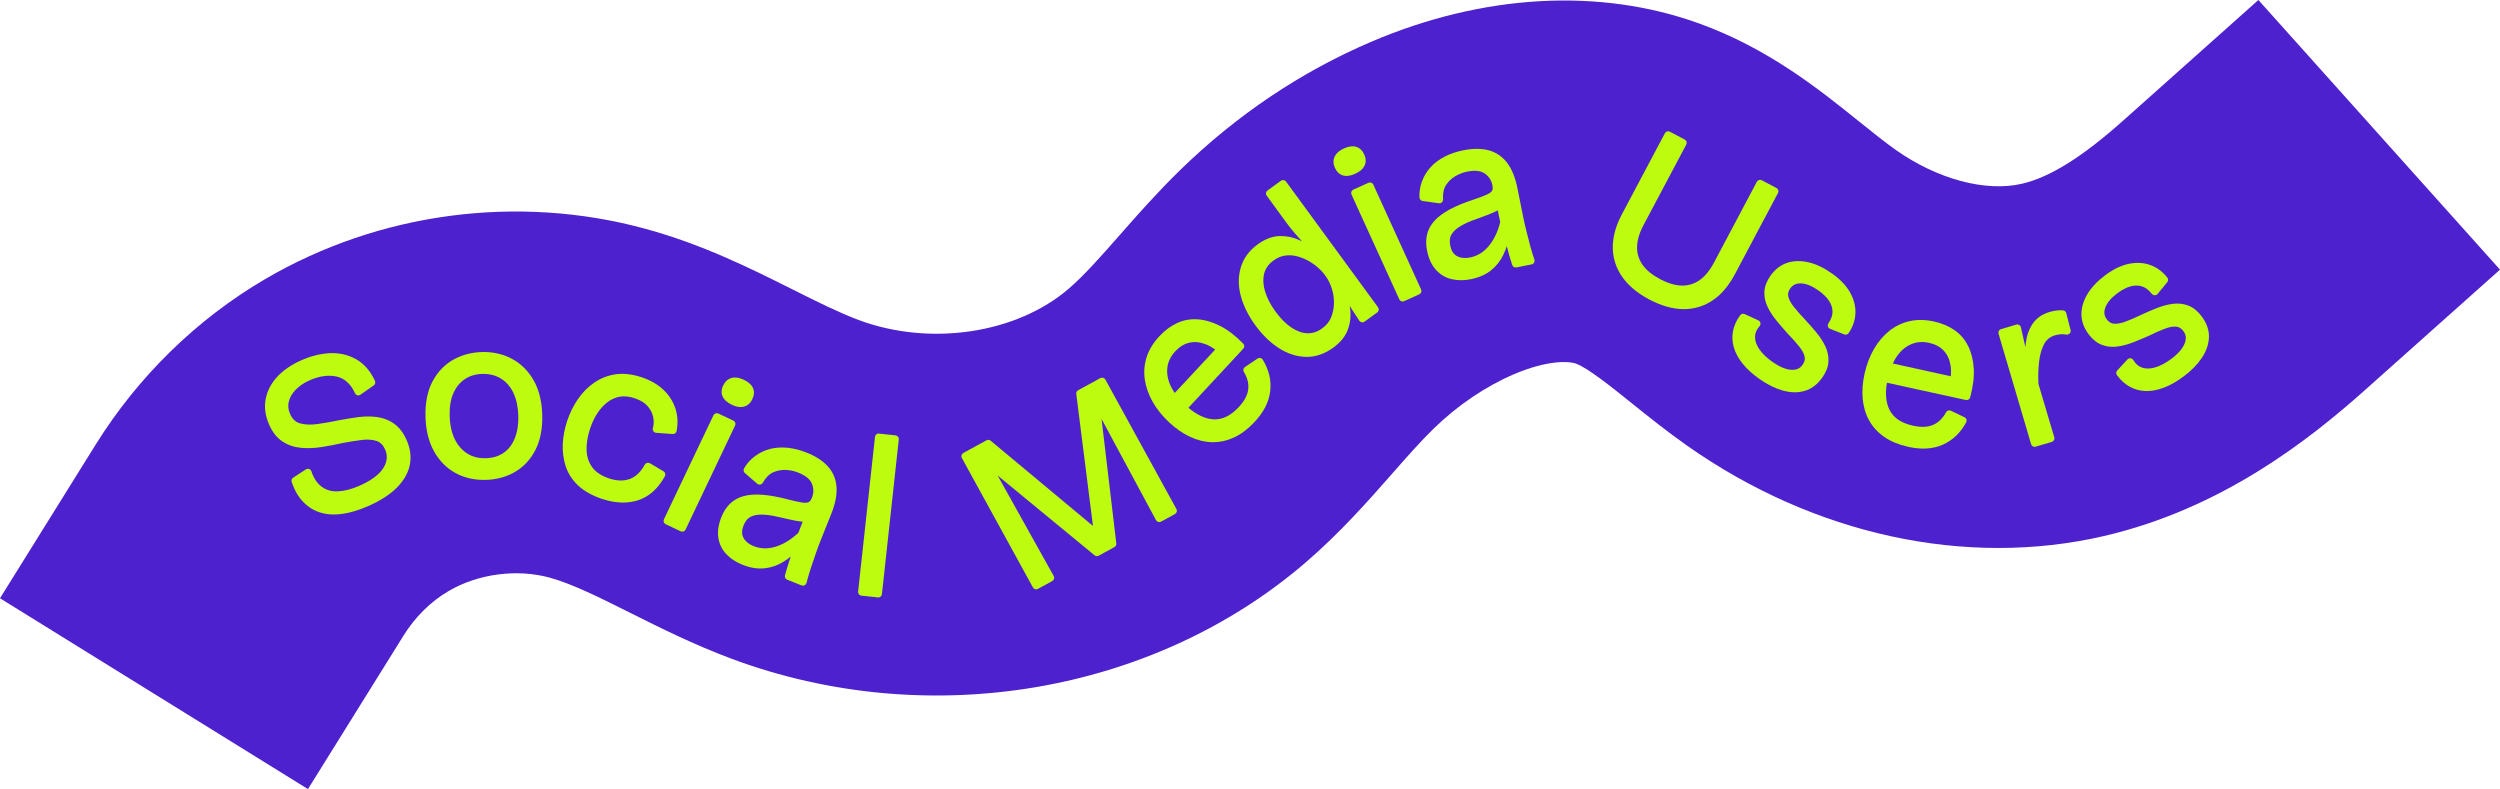 <?xml version="1.0" encoding="UTF-8"?> <svg xmlns="http://www.w3.org/2000/svg" width="339" height="107" viewBox="0 0 339 107" fill="none"><g clip-path="url(#clip0_6040_671)"><path d="M41.758 107L0 81.123L12.97 60.294C18.723 51.054 26.656 43.3 35.913 37.87C51.351 28.814 70.114 26.308 87.394 30.992C95.216 33.113 101.753 36.386 107.521 39.273C110.74 40.884 113.78 42.405 116.427 43.392C126.108 47.003 137.827 45.254 144.928 39.14C147.048 37.316 149.393 34.649 151.875 31.828C154.252 29.126 156.946 26.063 160.03 23.058C167.703 15.584 176.421 9.731 185.943 5.662C201.107 -0.817 216.895 -1.698 230.403 3.182C239.769 6.567 246.638 12.088 252.155 16.524C253.944 17.963 255.633 19.321 257.117 20.364C262.729 24.31 269.265 26.057 274.167 24.918C277.972 24.037 282.34 21.311 287.913 16.342L306.238 0L339 36.563L320.675 52.905C313.141 59.623 301.275 68.985 285.288 72.688C266.603 77.019 246.013 72.556 228.795 60.449C226.018 58.496 223.517 56.484 221.309 54.71C218.499 52.45 215.312 49.889 213.661 49.292C212.731 48.956 209.785 48.825 205.301 50.741C201.427 52.397 197.649 54.957 194.375 58.146C192.646 59.83 190.79 61.941 188.826 64.174C185.508 67.946 181.747 72.222 177.041 76.273C156.318 94.107 125.772 99.232 99.216 89.331C94.095 87.422 89.515 85.13 85.475 83.107C81.409 81.072 77.568 79.15 74.5 78.317C70.048 77.112 64.81 77.809 60.831 80.145C58.409 81.566 56.298 83.651 54.727 86.174L41.757 107.002L41.758 107Z" fill="#4D21CD"></path><path d="M53.446 57.454C52.768 56.973 51.997 56.671 51.152 56.556C50.343 56.447 49.489 56.449 48.612 56.559C47.776 56.664 46.888 56.808 45.966 56.987C44.943 57.206 43.937 57.38 42.979 57.507C42.089 57.626 41.306 57.587 40.652 57.398C40.069 57.229 39.641 56.818 39.339 56.14C39.086 55.57 39.026 55.026 39.155 54.475C39.287 53.914 39.597 53.372 40.076 52.867C40.573 52.346 41.223 51.904 42.011 51.556C42.684 51.26 43.345 51.07 43.979 50.994C44.6 50.922 45.18 50.947 45.704 51.072C46.203 51.193 46.667 51.442 47.081 51.814C47.505 52.195 47.859 52.701 48.133 53.316C48.194 53.452 48.311 53.554 48.455 53.594C48.599 53.635 48.753 53.608 48.876 53.522L50.677 52.261C50.875 52.122 50.945 51.864 50.844 51.644C50.226 50.304 49.364 49.317 48.285 48.709C47.218 48.108 46.02 47.836 44.739 47.889C43.486 47.945 42.177 48.272 40.848 48.859C39.512 49.45 38.418 50.199 37.598 51.086C36.758 51.995 36.227 53.019 36.022 54.131C35.815 55.25 35.977 56.416 36.501 57.594C36.958 58.623 37.569 59.391 38.317 59.876C39.051 60.353 39.892 60.638 40.813 60.726C41.693 60.808 42.632 60.773 43.604 60.622C44.538 60.474 45.487 60.292 46.406 60.083C47.358 59.903 48.257 59.761 49.078 59.656C49.836 59.561 50.507 59.608 51.073 59.799C51.577 59.969 51.955 60.349 52.227 60.96C52.468 61.506 52.514 62.048 52.366 62.615C52.213 63.197 51.848 63.762 51.281 64.298C50.685 64.859 49.848 65.38 48.792 65.847C47.706 66.327 46.704 66.588 45.814 66.622C44.967 66.667 44.249 66.454 43.634 66.011C43.02 65.566 42.545 64.858 42.222 63.906C42.173 63.76 42.058 63.645 41.912 63.595C41.765 63.545 41.605 63.564 41.475 63.65L39.748 64.778C39.558 64.902 39.476 65.138 39.548 65.352C39.911 66.437 40.427 67.337 41.08 68.026C41.741 68.725 42.534 69.222 43.437 69.503C44.001 69.677 44.614 69.765 45.268 69.765C45.65 69.765 46.046 69.736 46.453 69.677C47.53 69.521 48.707 69.164 49.953 68.615C51.616 67.88 52.924 67.03 53.841 66.096C54.783 65.132 55.367 64.093 55.577 63.009C55.786 61.92 55.639 60.797 55.139 59.673C54.702 58.691 54.134 57.945 53.447 57.457L53.446 57.454Z" fill="#BDFB0F"></path><path d="M69.407 48.647C68.194 48.004 66.853 47.702 65.379 47.734C63.924 47.774 62.596 48.13 61.431 48.795C60.253 49.468 59.313 50.462 58.635 51.751C57.962 53.029 57.646 54.641 57.697 56.541C57.745 58.331 58.129 59.888 58.836 61.168C59.551 62.464 60.528 63.459 61.736 64.127C62.871 64.756 64.175 65.074 65.614 65.074C65.701 65.074 65.79 65.074 65.878 65.071C67.356 65.031 68.697 64.662 69.862 63.977C71.037 63.284 71.966 62.272 72.625 60.971C73.275 59.682 73.58 58.099 73.53 56.266C73.48 54.414 73.085 52.828 72.355 51.556C71.619 50.273 70.627 49.295 69.407 48.647ZM70.283 56.384C70.315 57.541 70.153 58.571 69.8 59.444C69.458 60.29 68.949 60.95 68.288 61.405C67.627 61.863 66.82 62.107 65.889 62.132C64.463 62.183 63.315 61.699 62.417 60.689C61.509 59.67 61.023 58.223 60.974 56.391C60.941 55.177 61.111 54.143 61.481 53.316C61.846 52.493 62.353 51.872 63.027 51.416C63.691 50.967 64.478 50.727 65.369 50.704C65.424 50.703 65.479 50.702 65.533 50.702C66.453 50.702 67.262 50.917 67.937 51.34C68.667 51.798 69.217 52.432 69.619 53.282C70.027 54.143 70.251 55.187 70.283 56.384Z" fill="#BDFB0F"></path><path d="M89.975 63.909L88.128 62.818C88.01 62.749 87.871 62.731 87.74 62.766C87.61 62.803 87.5 62.889 87.435 63.009C87.086 63.649 86.672 64.152 86.205 64.507C85.744 64.857 85.227 65.061 84.624 65.131C84.012 65.207 83.339 65.119 82.623 64.883C81.59 64.541 80.821 64.043 80.338 63.405C79.852 62.765 79.586 61.996 79.545 61.119C79.502 60.203 79.66 59.195 80.015 58.123C80.281 57.325 80.618 56.612 81.022 56.005C81.415 55.41 81.879 54.908 82.404 54.515C82.905 54.136 83.463 53.892 84.06 53.789C84.654 53.686 85.324 53.759 86.049 53.997C86.841 54.26 87.442 54.626 87.831 55.086C88.226 55.551 88.476 56.052 88.575 56.578C88.677 57.108 88.662 57.604 88.531 58.052C88.489 58.197 88.515 58.352 88.601 58.475C88.687 58.599 88.823 58.677 88.973 58.688L91.223 58.857C91.472 58.876 91.705 58.702 91.752 58.451C91.957 57.349 91.894 56.3 91.565 55.332C91.236 54.368 90.676 53.517 89.898 52.798C89.128 52.089 88.142 51.532 86.965 51.142C85.744 50.738 84.591 50.608 83.534 50.747C82.478 50.89 81.499 51.263 80.624 51.855C79.761 52.44 79.007 53.194 78.383 54.097C77.764 54.99 77.266 55.998 76.902 57.094C76.564 58.109 76.366 59.144 76.314 60.17C76.261 61.212 76.388 62.225 76.692 63.179C77.002 64.158 77.57 65.049 78.385 65.823C79.191 66.591 80.295 67.21 81.665 67.662C82.511 67.942 83.341 68.102 84.132 68.139C84.243 68.145 84.354 68.147 84.464 68.147C85.148 68.147 85.815 68.049 86.454 67.857C87.207 67.627 87.908 67.228 88.538 66.67C89.154 66.12 89.7 65.417 90.159 64.579C90.288 64.343 90.207 64.046 89.975 63.909Z" fill="#BDFB0F"></path><path d="M99.442 57.037L97.41 56.073C97.29 56.016 97.154 56.01 97.029 56.053C96.904 56.097 96.801 56.19 96.745 56.309L90.029 70.418C89.972 70.538 89.966 70.675 90.01 70.8C90.054 70.924 90.146 71.026 90.266 71.083L92.298 72.045C92.367 72.076 92.44 72.092 92.512 72.092C92.699 72.092 92.879 71.988 92.964 71.808L99.679 57.701C99.798 57.452 99.691 57.155 99.442 57.037Z" fill="#BDFB0F"></path><path d="M99.252 54.891C99.676 55.093 100.073 55.194 100.436 55.194C100.584 55.194 100.726 55.177 100.862 55.143C101.211 55.057 101.693 54.812 102.014 54.137C102.28 53.58 102.307 53.062 102.097 52.6C101.897 52.156 101.486 51.791 100.838 51.485C100.235 51.199 99.686 51.118 99.21 51.249C98.71 51.385 98.314 51.737 98.062 52.267C97.794 52.83 97.776 53.352 98.008 53.816C98.22 54.242 98.638 54.602 99.252 54.891Z" fill="#BDFB0F"></path><path d="M109.384 61.373C108.496 61.02 107.621 60.799 106.781 60.716C105.923 60.634 105.123 60.691 104.399 60.881C103.669 61.075 102.992 61.4 102.39 61.845C101.778 62.294 101.275 62.855 100.893 63.513C100.773 63.72 100.817 63.983 100.998 64.139L102.676 65.591C102.789 65.689 102.937 65.736 103.089 65.705C103.237 65.68 103.365 65.589 103.439 65.459C103.833 64.757 104.303 64.284 104.835 64.049C105.396 63.802 105.974 63.699 106.555 63.724C107.158 63.756 107.724 63.876 108.236 64.08C109.227 64.475 109.855 64.986 110.1 65.602C110.353 66.237 110.353 66.853 110.099 67.486C110.009 67.71 109.858 67.997 109.647 68.093C109.445 68.183 109.135 68.198 108.75 68.139C108.271 68.065 107.65 67.929 106.904 67.737C105.576 67.386 104.408 67.17 103.434 67.093C102.424 67.013 101.552 67.074 100.84 67.271C100.099 67.475 99.473 67.825 98.979 68.311C98.501 68.784 98.111 69.386 97.822 70.105C97.415 71.126 97.276 72.075 97.408 72.925C97.542 73.789 97.911 74.541 98.504 75.159C99.073 75.754 99.795 76.228 100.65 76.568C101.717 76.996 102.728 77.161 103.649 77.065C104.562 76.969 105.416 76.68 106.186 76.207C106.55 75.983 106.897 75.739 107.227 75.477C107.159 75.67 107.093 75.865 107.029 76.059C106.823 76.684 106.629 77.335 106.446 78.013C106.38 78.256 106.508 78.511 106.743 78.605L108.691 79.381C108.751 79.405 108.814 79.417 108.877 79.417C108.955 79.417 109.031 79.398 109.102 79.363C109.23 79.298 109.324 79.18 109.36 79.043C109.516 78.44 109.705 77.791 109.931 77.097C110.156 76.396 110.391 75.701 110.635 75.01C110.88 74.32 111.116 73.685 111.347 73.109L112.723 69.674C113.259 68.334 113.499 67.127 113.435 66.088C113.369 65.006 112.983 64.059 112.287 63.274C111.615 62.513 110.639 61.874 109.385 61.373L109.384 61.373ZM104.883 74.211C104.358 74.339 103.87 74.385 103.435 74.343C102.987 74.302 102.566 74.202 102.183 74.051C101.535 73.791 101.087 73.424 100.815 72.925C100.56 72.46 100.566 71.909 100.834 71.24C101.058 70.681 101.361 70.299 101.734 70.102C102.14 69.889 102.623 69.781 103.167 69.781H103.173C103.768 69.783 104.4 69.852 105.048 69.987C105.728 70.128 106.409 70.281 107.091 70.444C107.716 70.593 108.302 70.697 108.841 70.75L108.255 72.253C107.684 72.784 107.111 73.214 106.553 73.528C105.977 73.855 105.416 74.085 104.883 74.211Z" fill="#BDFB0F"></path><path d="M121.435 59.036L119.199 58.794C118.918 58.759 118.678 58.962 118.648 59.236L116.361 80.22C116.331 80.493 116.529 80.739 116.804 80.769L119.04 81.012C119.058 81.014 119.076 81.015 119.094 81.015C119.207 81.015 119.318 80.978 119.406 80.906C119.51 80.823 119.576 80.702 119.59 80.571L121.877 59.586C121.891 59.454 121.853 59.322 121.77 59.22C121.687 59.117 121.565 59.051 121.435 59.036Z" fill="#BDFB0F"></path><path d="M149.887 51.468C149.824 51.352 149.716 51.266 149.589 51.229C149.461 51.193 149.324 51.207 149.21 51.27L146.196 52.917C146.017 53.016 145.915 53.213 145.941 53.416L148.206 71.317L134.332 59.76C134.175 59.627 133.952 59.608 133.771 59.705L130.624 61.424C130.508 61.487 130.422 61.595 130.385 61.721C130.348 61.849 130.363 61.985 130.427 62.101L140.064 79.657C140.127 79.773 140.235 79.858 140.362 79.895C140.408 79.909 140.455 79.916 140.502 79.916C140.585 79.916 140.668 79.895 140.742 79.854L142.689 78.791C142.806 78.728 142.892 78.619 142.929 78.492C142.966 78.364 142.95 78.227 142.886 78.111L135.283 64.484L148.424 75.301C148.582 75.429 148.803 75.449 148.983 75.353L151.116 74.187C151.295 74.09 151.395 73.893 151.371 73.692L149.372 56.811L156.754 70.535C156.817 70.651 156.924 70.739 157.052 70.777C157.179 70.814 157.317 70.8 157.434 70.736L159.327 69.701C159.569 69.569 159.658 69.266 159.525 69.025L149.887 51.468Z" fill="#BDFB0F"></path><path d="M171.232 48.774C171.161 48.657 171.045 48.575 170.912 48.546C170.781 48.516 170.64 48.543 170.526 48.619L168.818 49.766C168.596 49.914 168.532 50.212 168.673 50.439C168.887 50.789 169.052 51.163 169.16 51.55C169.264 51.924 169.302 52.312 169.269 52.704C169.239 53.086 169.119 53.49 168.912 53.906C168.697 54.334 168.375 54.778 167.953 55.223C166.842 56.402 165.723 56.934 164.513 56.86C163.426 56.79 162.296 56.264 161.148 55.295L168.591 47.282C168.773 47.087 168.768 46.785 168.582 46.595C167.527 45.52 166.468 44.709 165.433 44.188C164.386 43.661 163.364 43.362 162.396 43.3C161.412 43.233 160.473 43.407 159.608 43.81C158.76 44.203 157.965 44.79 157.248 45.554C156.409 46.443 155.82 47.395 155.497 48.387C155.174 49.38 155.084 50.406 155.231 51.44C155.376 52.459 155.733 53.478 156.291 54.47C156.844 55.449 157.59 56.385 158.509 57.247C159.399 58.083 160.343 58.741 161.318 59.205C162.31 59.677 163.317 59.931 164.314 59.962C164.38 59.964 164.445 59.965 164.511 59.965C165.451 59.965 166.387 59.755 167.295 59.338C168.255 58.9 169.185 58.207 170.057 57.282C170.709 56.592 171.219 55.891 171.573 55.203C171.93 54.507 172.155 53.783 172.24 53.053C172.327 52.323 172.285 51.59 172.115 50.877C171.946 50.168 171.65 49.461 171.233 48.775L171.232 48.774ZM164.776 47.406L159.293 53.288C159.048 52.934 158.849 52.584 158.699 52.241C158.324 51.388 158.192 50.553 158.307 49.76C158.424 48.963 158.779 48.261 159.394 47.61C159.968 47.001 160.59 46.626 161.295 46.466C161.989 46.308 162.742 46.386 163.535 46.698C163.937 46.856 164.353 47.093 164.777 47.406H164.776Z" fill="#BDFB0F"></path><path d="M174.386 24.62C174.224 24.396 173.91 24.35 173.69 24.512L171.871 25.832C171.764 25.91 171.691 26.026 171.671 26.157C171.65 26.288 171.683 26.421 171.761 26.529L174.48 30.256C174.788 30.677 175.157 31.139 175.577 31.628C175.896 31.998 176.223 32.367 176.558 32.732C176.444 32.673 176.33 32.617 176.212 32.563C175.368 32.171 174.453 31.986 173.512 32.007C172.538 32.032 171.539 32.412 170.543 33.135C169.394 33.969 168.623 35.018 168.253 36.255C167.889 37.475 167.89 38.782 168.255 40.142C168.612 41.471 169.274 42.807 170.224 44.109C171.175 45.413 172.245 46.453 173.403 47.199C174.59 47.965 175.83 48.366 177.089 48.393C177.128 48.393 177.167 48.393 177.206 48.393C178.443 48.393 179.642 47.977 180.772 47.156C181.675 46.501 182.314 45.757 182.669 44.945C183.016 44.145 183.169 43.299 183.124 42.43C183.108 42.122 183.073 41.809 183.02 41.495L184.32 43.484C184.395 43.598 184.513 43.677 184.648 43.702C184.784 43.727 184.921 43.696 185.032 43.615L186.753 42.366C186.976 42.204 187.024 41.893 186.862 41.67L174.386 24.62ZM179.584 37.202L179.781 37.471C180.118 37.933 180.392 38.495 180.597 39.14C180.802 39.787 180.9 40.458 180.885 41.136C180.871 41.809 180.74 42.453 180.494 43.049C180.261 43.618 179.858 44.112 179.298 44.52C178.647 44.994 178.009 45.211 177.289 45.189C176.579 45.167 175.852 44.91 175.127 44.425C174.374 43.922 173.642 43.187 172.951 42.242C172.294 41.341 171.823 40.432 171.549 39.541C171.285 38.683 171.239 37.871 171.413 37.131C171.584 36.413 172.012 35.815 172.721 35.299C173.195 34.956 173.7 34.742 174.229 34.661C174.433 34.63 174.639 34.615 174.843 34.615C175.174 34.615 175.5 34.656 175.821 34.738C176.363 34.877 176.882 35.081 177.367 35.344C177.851 35.609 178.294 35.915 178.679 36.252C179.062 36.586 179.367 36.907 179.583 37.204L179.584 37.202Z" fill="#BDFB0F"></path><path d="M182.166 23.805C182.301 23.838 182.44 23.854 182.586 23.854C182.946 23.854 183.346 23.753 183.793 23.55C184.396 23.276 184.812 22.917 185.023 22.484C185.182 22.162 185.306 21.636 184.996 20.958C184.743 20.398 184.364 20.043 183.87 19.901C183.402 19.768 182.856 19.847 182.206 20.143C181.599 20.418 181.185 20.786 180.975 21.235C180.758 21.703 180.772 22.231 181.015 22.764C181.276 23.331 181.663 23.682 182.166 23.805Z" fill="#BDFB0F"></path><path d="M186.22 25.032C186.106 24.782 185.811 24.671 185.559 24.785L183.51 25.713C183.389 25.768 183.295 25.868 183.249 25.992C183.202 26.116 183.207 26.254 183.262 26.373L189.744 40.59C189.827 40.774 190.009 40.882 190.198 40.882C190.267 40.882 190.338 40.868 190.405 40.838L192.453 39.909C192.574 39.854 192.668 39.754 192.714 39.63C192.761 39.506 192.756 39.368 192.701 39.249L186.22 25.032Z" fill="#BDFB0F"></path><path d="M207.478 33.264C207.285 32.554 207.102 31.843 206.928 31.129C206.756 30.419 206.609 29.759 206.489 29.15L205.763 25.521C205.483 24.107 205.025 22.965 204.404 22.127C203.759 21.258 202.919 20.673 201.905 20.391C200.923 20.12 199.756 20.114 198.432 20.377C197.498 20.563 196.644 20.854 195.891 21.242C195.128 21.637 194.488 22.119 193.985 22.676C193.478 23.235 193.088 23.875 192.825 24.576C192.558 25.285 192.442 26.028 192.481 26.787C192.493 27.025 192.673 27.222 192.911 27.255L195.11 27.561C195.266 27.585 195.41 27.534 195.519 27.433C195.629 27.331 195.688 27.184 195.678 27.036C195.626 26.235 195.761 25.582 196.08 25.096C196.415 24.583 196.84 24.178 197.343 23.889C197.867 23.588 198.406 23.38 198.948 23.272C199.996 23.064 200.801 23.153 201.342 23.535C201.901 23.93 202.237 24.447 202.37 25.116C202.437 25.453 202.42 25.715 202.321 25.87C202.203 26.055 201.952 26.237 201.594 26.396C201.158 26.591 200.562 26.816 199.826 27.062C198.525 27.488 197.428 27.941 196.564 28.409C195.678 28.89 194.979 29.415 194.487 29.968C193.976 30.544 193.642 31.177 193.495 31.851C193.35 32.51 193.354 33.227 193.506 33.985C193.721 35.06 194.121 35.931 194.697 36.573C195.282 37.226 196.003 37.655 196.838 37.852C197.25 37.948 197.68 37.997 198.123 37.997C198.54 37.997 198.971 37.954 199.408 37.867C200.538 37.642 201.474 37.234 202.194 36.652C202.907 36.074 203.464 35.367 203.852 34.553C204.035 34.167 204.193 33.774 204.326 33.376C204.375 33.575 204.426 33.773 204.477 33.972C204.645 34.609 204.837 35.259 205.056 35.927C205.135 36.166 205.374 36.31 205.628 36.261L207.685 35.852C207.826 35.825 207.949 35.738 208.02 35.613C208.092 35.489 208.107 35.34 208.061 35.204C207.861 34.614 207.665 33.967 207.476 33.263L207.478 33.264ZM202.699 32.105C202.392 32.695 202.048 33.193 201.671 33.589C201.305 33.978 200.92 34.28 200.528 34.485C200.133 34.693 199.726 34.84 199.319 34.92C198.632 35.056 198.058 34.991 197.558 34.722C197.091 34.471 196.794 34.005 196.653 33.299C196.535 32.708 196.58 32.223 196.786 31.856C197.012 31.454 197.358 31.1 197.818 30.803C198.315 30.481 198.882 30.196 199.501 29.955C200.15 29.704 200.805 29.462 201.466 29.229C202.07 29.016 202.616 28.783 203.099 28.534L203.429 30.112C203.24 30.871 202.993 31.541 202.701 32.105H202.699Z" fill="#BDFB0F"></path><path d="M241.099 26.169C241.228 25.926 241.134 25.625 240.891 25.495L238.904 24.445C238.786 24.383 238.651 24.37 238.522 24.409C238.396 24.448 238.29 24.535 238.227 24.652L232.412 35.615C231.845 36.684 231.184 37.485 230.453 37.996C229.733 38.499 228.934 38.736 228.075 38.726C227.181 38.714 226.185 38.421 225.114 37.856C224.041 37.288 223.238 36.631 222.727 35.901C222.222 35.185 221.981 34.401 221.989 33.508C221.998 32.603 222.285 31.612 222.842 30.562L228.66 19.599C228.722 19.482 228.734 19.346 228.695 19.219C228.656 19.093 228.569 18.987 228.452 18.925L226.436 17.861C226.191 17.732 225.889 17.825 225.759 18.068L219.901 29.111C219.415 30.025 219.073 30.935 218.883 31.814C218.689 32.704 218.642 33.573 218.743 34.4C218.846 35.229 219.101 36.03 219.501 36.78C219.9 37.528 220.451 38.232 221.141 38.872C221.82 39.505 222.663 40.091 223.649 40.612C225.297 41.482 226.865 41.919 228.334 41.919C229.022 41.919 229.691 41.822 230.335 41.63C232.354 41.026 234.003 39.54 235.239 37.212L241.098 26.168L241.099 26.169Z" fill="#BDFB0F"></path><path d="M248.36 37.045C247.284 36.291 246.22 35.792 245.198 35.56C244.15 35.325 243.178 35.354 242.308 35.65C241.428 35.951 240.674 36.54 240.068 37.402C239.56 38.124 239.285 38.851 239.252 39.566C239.219 40.27 239.369 40.969 239.7 41.643C240.009 42.276 240.411 42.895 240.897 43.482C241.362 44.045 241.859 44.624 242.405 45.237C243.01 45.854 243.538 46.442 243.972 46.988C244.37 47.487 244.618 47.952 244.709 48.369C244.787 48.727 244.694 49.086 244.427 49.466C244.081 49.958 243.624 50.178 242.929 50.145C242.189 50.114 241.325 49.758 240.364 49.086C239.588 48.542 238.985 47.964 238.572 47.368C238.184 46.806 237.986 46.247 237.983 45.708C237.98 45.184 238.18 44.699 238.599 44.224C238.703 44.106 238.745 43.946 238.712 43.792C238.679 43.638 238.575 43.509 238.433 43.442L236.581 42.59C236.365 42.492 236.11 42.556 235.971 42.745C235.482 43.402 235.157 44.11 235.004 44.847C234.852 45.595 234.887 46.359 235.108 47.115C235.324 47.858 235.732 48.605 236.321 49.336C236.897 50.052 237.669 50.749 238.614 51.412C239.668 52.151 240.719 52.67 241.741 52.957C242.303 53.114 242.847 53.194 243.371 53.194C243.834 53.194 244.281 53.132 244.708 53.008C245.64 52.739 246.447 52.128 247.105 51.193C247.624 50.456 247.905 49.72 247.938 49.004C247.971 48.303 247.826 47.608 247.505 46.938C247.201 46.308 246.792 45.679 246.289 45.067C245.802 44.476 245.273 43.878 244.714 43.285C244.157 42.703 243.658 42.134 243.231 41.592C242.84 41.101 242.591 40.633 242.491 40.203C242.407 39.844 242.491 39.492 242.745 39.129C243.094 38.635 243.536 38.419 244.195 38.428C244.892 38.445 245.682 38.759 246.542 39.361C247.201 39.822 247.696 40.304 248.018 40.796C248.327 41.266 248.481 41.742 248.49 42.253C248.499 42.748 248.311 43.286 247.932 43.854C247.848 43.98 247.826 44.136 247.871 44.28C247.916 44.423 248.024 44.539 248.165 44.594L250.086 45.347C250.303 45.433 250.553 45.356 250.683 45.161C251.266 44.296 251.575 43.367 251.598 42.399C251.621 41.436 251.358 40.48 250.815 39.559C250.285 38.659 249.459 37.812 248.36 37.042V37.045Z" fill="#BDFB0F"></path><path d="M266.866 46.894C266.421 46.015 265.798 45.296 265.013 44.755C264.243 44.227 263.334 43.842 262.309 43.609C261.117 43.339 259.992 43.316 258.974 43.541C257.95 43.766 257.017 44.209 256.201 44.859C255.393 45.502 254.693 46.325 254.121 47.307C253.552 48.282 253.123 49.399 252.846 50.623C252.574 51.815 252.485 52.961 252.577 54.028C252.672 55.12 252.963 56.116 253.443 56.989C253.924 57.87 254.614 58.627 255.492 59.237C256.356 59.839 257.427 60.288 258.671 60.569C259.437 60.744 260.157 60.83 260.819 60.83C260.96 60.83 261.098 60.826 261.234 60.818C262.015 60.773 262.754 60.6 263.431 60.303C264.102 60.008 264.713 59.601 265.246 59.092C265.774 58.589 266.234 57.975 266.616 57.266C266.68 57.147 266.693 57.005 266.651 56.876C266.608 56.746 266.515 56.64 266.391 56.581L264.537 55.693C264.298 55.578 264.006 55.672 263.881 55.908C263.687 56.272 263.446 56.602 263.167 56.892C262.896 57.172 262.579 57.401 262.227 57.571C261.878 57.741 261.467 57.841 261.005 57.873C260.528 57.907 259.981 57.853 259.38 57.718C257.799 57.36 256.766 56.662 256.224 55.585C255.733 54.615 255.614 53.378 255.87 51.9L266.566 54.239C266.831 54.296 267.086 54.138 267.155 53.883C267.55 52.429 267.713 51.107 267.639 49.955C267.564 48.787 267.304 47.756 266.868 46.893L266.866 46.894ZM256.662 49.289C256.845 48.898 257.047 48.551 257.266 48.248C257.813 47.491 258.468 46.955 259.212 46.653C259.958 46.349 260.746 46.299 261.62 46.498C262.426 46.68 263.083 47.036 263.572 47.552C264.059 48.069 264.374 48.757 264.506 49.596C264.572 50.022 264.579 50.5 264.526 51.023L256.662 49.289Z" fill="#BDFB0F"></path><path d="M280.184 42.458C280.131 42.25 279.951 42.099 279.736 42.084C279.349 42.057 278.992 42.072 278.673 42.131C278.37 42.186 278.107 42.248 277.88 42.316C276.917 42.6 276.163 43.127 275.64 43.883C275.136 44.61 274.821 45.495 274.7 46.511C274.678 46.697 274.659 46.888 274.646 47.084L274.035 44.385C274.005 44.25 273.92 44.135 273.802 44.065C273.682 43.995 273.536 43.978 273.407 44.017L271.338 44.629C271.073 44.707 270.923 44.983 270.999 45.246L275.418 60.231C275.482 60.449 275.682 60.588 275.897 60.588C275.943 60.588 275.991 60.581 276.038 60.567L278.224 59.922C278.352 59.885 278.458 59.799 278.522 59.682C278.585 59.567 278.599 59.43 278.562 59.303L276.412 52.061C276.359 50.997 276.391 49.967 276.507 48.997C276.619 48.053 276.855 47.252 277.208 46.615C277.53 46.035 278.004 45.659 278.658 45.466C278.894 45.396 279.142 45.35 279.395 45.331C279.644 45.312 279.919 45.325 280.215 45.368C280.38 45.391 280.547 45.333 280.659 45.209C280.771 45.085 280.813 44.914 280.772 44.752L280.185 42.458H280.184Z" fill="#BDFB0F"></path><path d="M298.541 42.891C297.999 42.172 297.383 41.68 296.711 41.427C296.052 41.179 295.344 41.104 294.607 41.203C293.915 41.297 293.188 41.492 292.449 41.781C291.74 42.06 291.006 42.379 290.265 42.729C289.537 43.079 288.84 43.378 288.194 43.618C287.603 43.839 287.077 43.926 286.642 43.893C286.272 43.862 285.962 43.676 285.696 43.323C285.331 42.84 285.259 42.334 285.471 41.732C285.701 41.073 286.244 40.419 287.081 39.789C287.723 39.307 288.336 38.984 288.903 38.829C289.442 38.685 289.959 38.684 290.439 38.829C290.913 38.973 291.369 39.317 291.796 39.85C291.891 39.969 292.071 40.051 292.186 40.037C292.335 40.037 292.478 39.971 292.573 39.855L293.883 38.262C294.03 38.082 294.033 37.822 293.889 37.638C293.243 36.82 292.451 36.243 291.536 35.923C290.626 35.605 289.634 35.56 288.586 35.793C287.564 36.021 286.502 36.544 285.432 37.349C284.381 38.14 283.578 38.997 283.043 39.896C282.496 40.819 282.227 41.751 282.241 42.665C282.258 43.594 282.587 44.491 283.223 45.334C283.756 46.037 284.367 46.522 285.036 46.772C285.694 47.02 286.408 47.091 287.156 46.985C287.856 46.884 288.57 46.692 289.276 46.413C289.956 46.145 290.662 45.851 291.413 45.52C292.191 45.133 292.917 44.814 293.565 44.57C294.161 44.346 294.685 44.252 295.109 44.295C295.473 44.331 295.788 44.528 296.068 44.899C296.43 45.378 296.491 45.898 296.256 46.53C295.999 47.225 295.393 47.935 294.457 48.639C293.699 49.209 292.962 49.604 292.268 49.812C291.614 50.01 291.02 50.027 290.503 49.862C290.002 49.705 289.601 49.364 289.276 48.822C289.195 48.686 289.055 48.597 288.898 48.581C288.742 48.57 288.587 48.622 288.48 48.739L287.097 50.235C286.936 50.408 286.919 50.67 287.057 50.862C287.533 51.528 288.108 52.054 288.767 52.426C289.434 52.801 290.172 53.003 290.962 53.025C291.012 53.025 291.062 53.027 291.112 53.027C291.846 53.027 292.632 52.869 293.451 52.555C294.31 52.229 295.214 51.711 296.136 51.017C297.162 50.246 297.983 49.407 298.572 48.524C299.181 47.611 299.505 46.668 299.534 45.721C299.562 44.753 299.227 43.801 298.539 42.889L298.541 42.891Z" fill="#BDFB0F"></path></g><defs><clipPath id="clip0_6040_671"><rect width="339" height="107" fill="white"></rect></clipPath></defs></svg> 